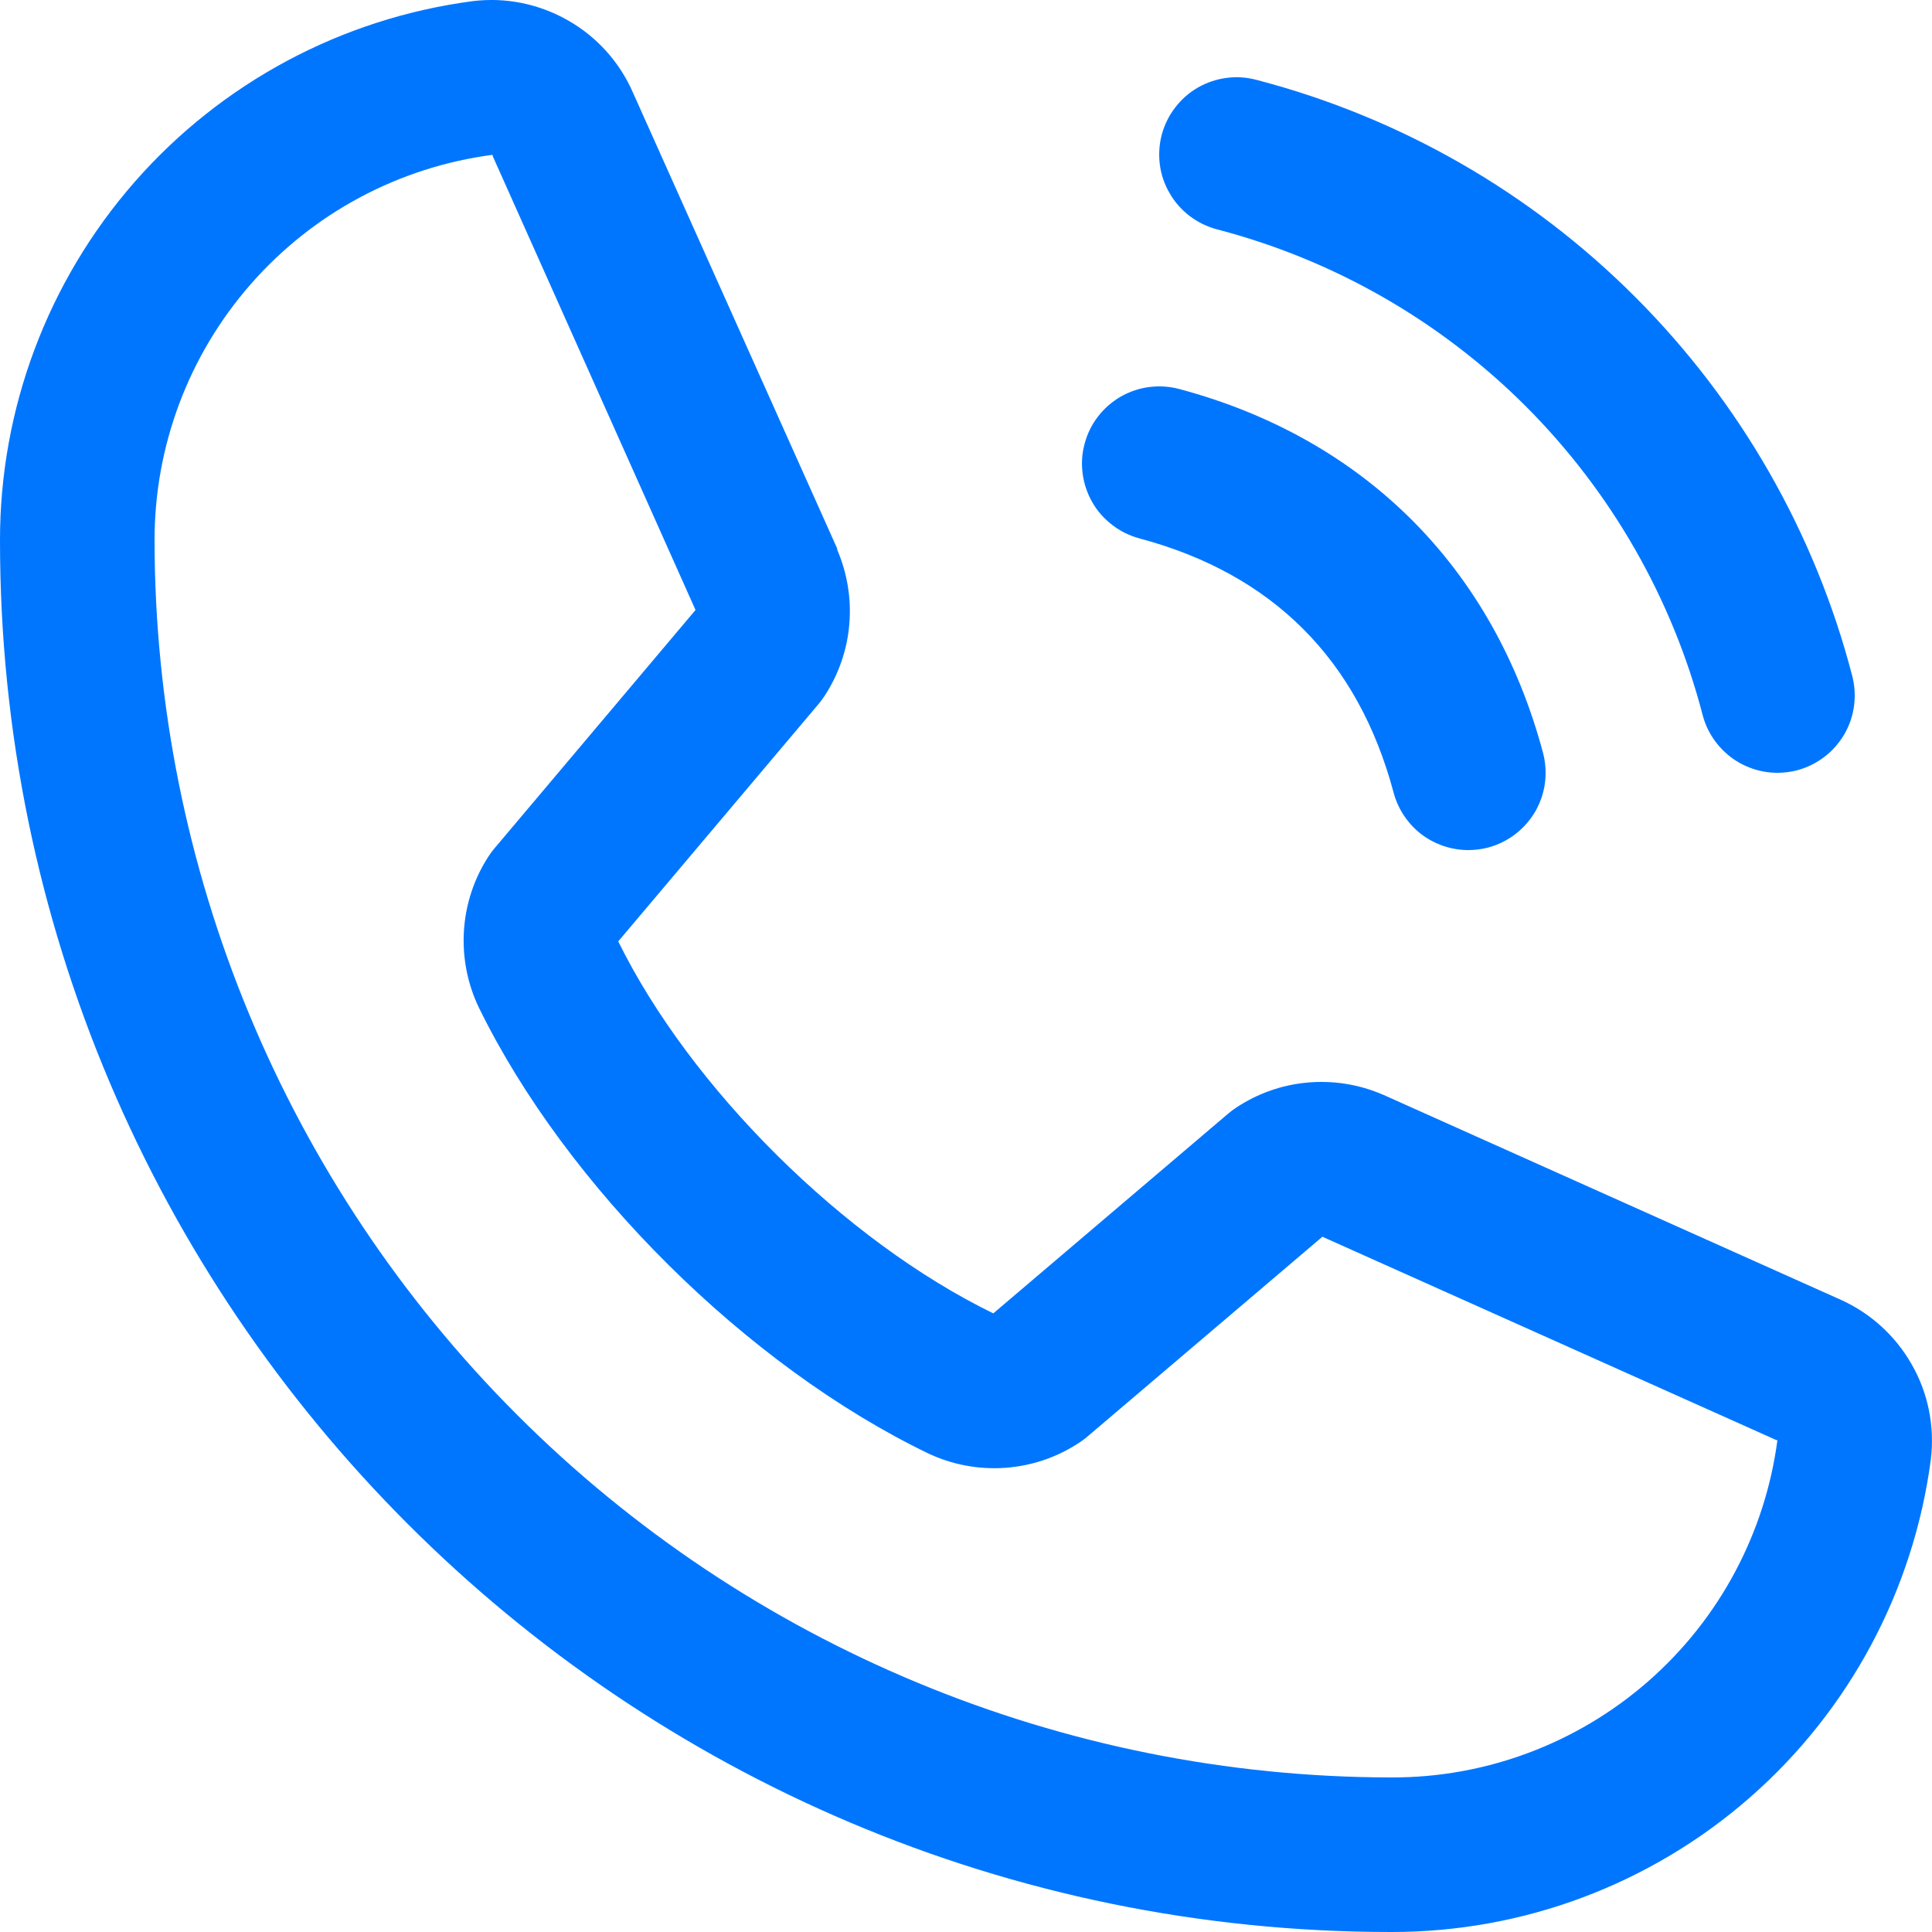 <svg width="15" height="15" viewBox="0 0 15 15" fill="none" xmlns="http://www.w3.org/2000/svg">
<path d="M9.02 1.045C9.041 0.968 9.076 0.897 9.124 0.835C9.172 0.772 9.232 0.719 9.3 0.68C9.368 0.641 9.444 0.615 9.522 0.605C9.6 0.594 9.679 0.6 9.755 0.62C10.868 0.91 11.883 1.492 12.695 2.305C13.508 3.118 14.09 4.132 14.38 5.245C14.4 5.321 14.405 5.4 14.395 5.478C14.385 5.556 14.359 5.632 14.32 5.7C14.28 5.768 14.228 5.828 14.165 5.876C14.103 5.924 14.031 5.959 13.955 5.98C13.905 5.993 13.852 6 13.8 6C13.668 6 13.539 5.956 13.435 5.876C13.33 5.795 13.254 5.682 13.22 5.554C12.984 4.646 12.509 3.818 11.846 3.154C11.182 2.491 10.354 2.016 9.446 1.78C9.369 1.759 9.298 1.724 9.235 1.676C9.173 1.628 9.12 1.569 9.081 1.5C9.041 1.432 9.015 1.357 9.005 1.278C8.995 1.2 9 1.121 9.02 1.045ZM8.846 4.18C9.88 4.456 10.544 5.12 10.82 6.154C10.854 6.282 10.93 6.395 11.034 6.476C11.139 6.556 11.268 6.6 11.4 6.6C11.453 6.6 11.505 6.593 11.555 6.58C11.632 6.559 11.703 6.524 11.765 6.476C11.828 6.428 11.88 6.368 11.92 6.3C11.959 6.232 11.985 6.157 11.995 6.078C12.005 6 12 5.921 11.98 5.845C11.596 4.408 10.592 3.404 9.155 3.02C9.079 3 9 2.995 8.922 3.005C8.844 3.015 8.768 3.041 8.7 3.08C8.632 3.12 8.572 3.172 8.524 3.235C8.476 3.297 8.441 3.369 8.421 3.445C8.4 3.521 8.395 3.601 8.406 3.679C8.416 3.757 8.442 3.832 8.481 3.9C8.52 3.969 8.573 4.028 8.636 4.076C8.698 4.124 8.769 4.159 8.846 4.18ZM14.991 11.331C14.857 12.347 14.358 13.28 13.587 13.955C12.816 14.63 11.825 15.002 10.8 15C4.845 15 6.78655e-06 10.155 6.78655e-06 4.2C-0.002 3.175 0.37 2.184 1.045 1.413C1.72 0.642 2.653 0.143 3.669 0.009C3.926 -0.023 4.186 0.03 4.411 0.159C4.636 0.287 4.813 0.485 4.916 0.723L6.5 4.259V4.268C6.578 4.45 6.611 4.649 6.594 4.846C6.578 5.043 6.512 5.234 6.404 5.4C6.391 5.42 6.377 5.439 6.362 5.458L4.8 7.309C5.362 8.45 6.556 9.634 7.712 10.197L9.538 8.644C9.556 8.629 9.575 8.615 9.594 8.602C9.76 8.491 9.951 8.423 10.15 8.405C10.348 8.387 10.548 8.418 10.732 8.497L10.742 8.501L14.275 10.084C14.513 10.187 14.711 10.364 14.84 10.589C14.97 10.813 15.022 11.074 14.991 11.331ZM13.8 11.181H13.792L10.267 9.602L8.441 11.155C8.423 11.171 8.404 11.184 8.385 11.197C8.212 11.313 8.013 11.381 7.806 11.396C7.599 11.411 7.391 11.372 7.204 11.283C5.799 10.604 4.399 9.214 3.719 7.825C3.629 7.639 3.589 7.432 3.602 7.226C3.615 7.02 3.681 6.82 3.794 6.647C3.807 6.627 3.821 6.608 3.837 6.589L5.4 4.736L3.825 1.211C3.825 1.208 3.825 1.205 3.825 1.202C3.098 1.297 2.43 1.654 1.947 2.206C1.464 2.757 1.198 3.466 1.2 4.2C1.203 6.745 2.215 9.185 4.015 10.985C5.815 12.785 8.255 13.797 10.8 13.8C11.533 13.803 12.242 13.538 12.794 13.056C13.346 12.574 13.704 11.907 13.8 11.18V11.181Z" fill="#0076FF"/>
</svg>
